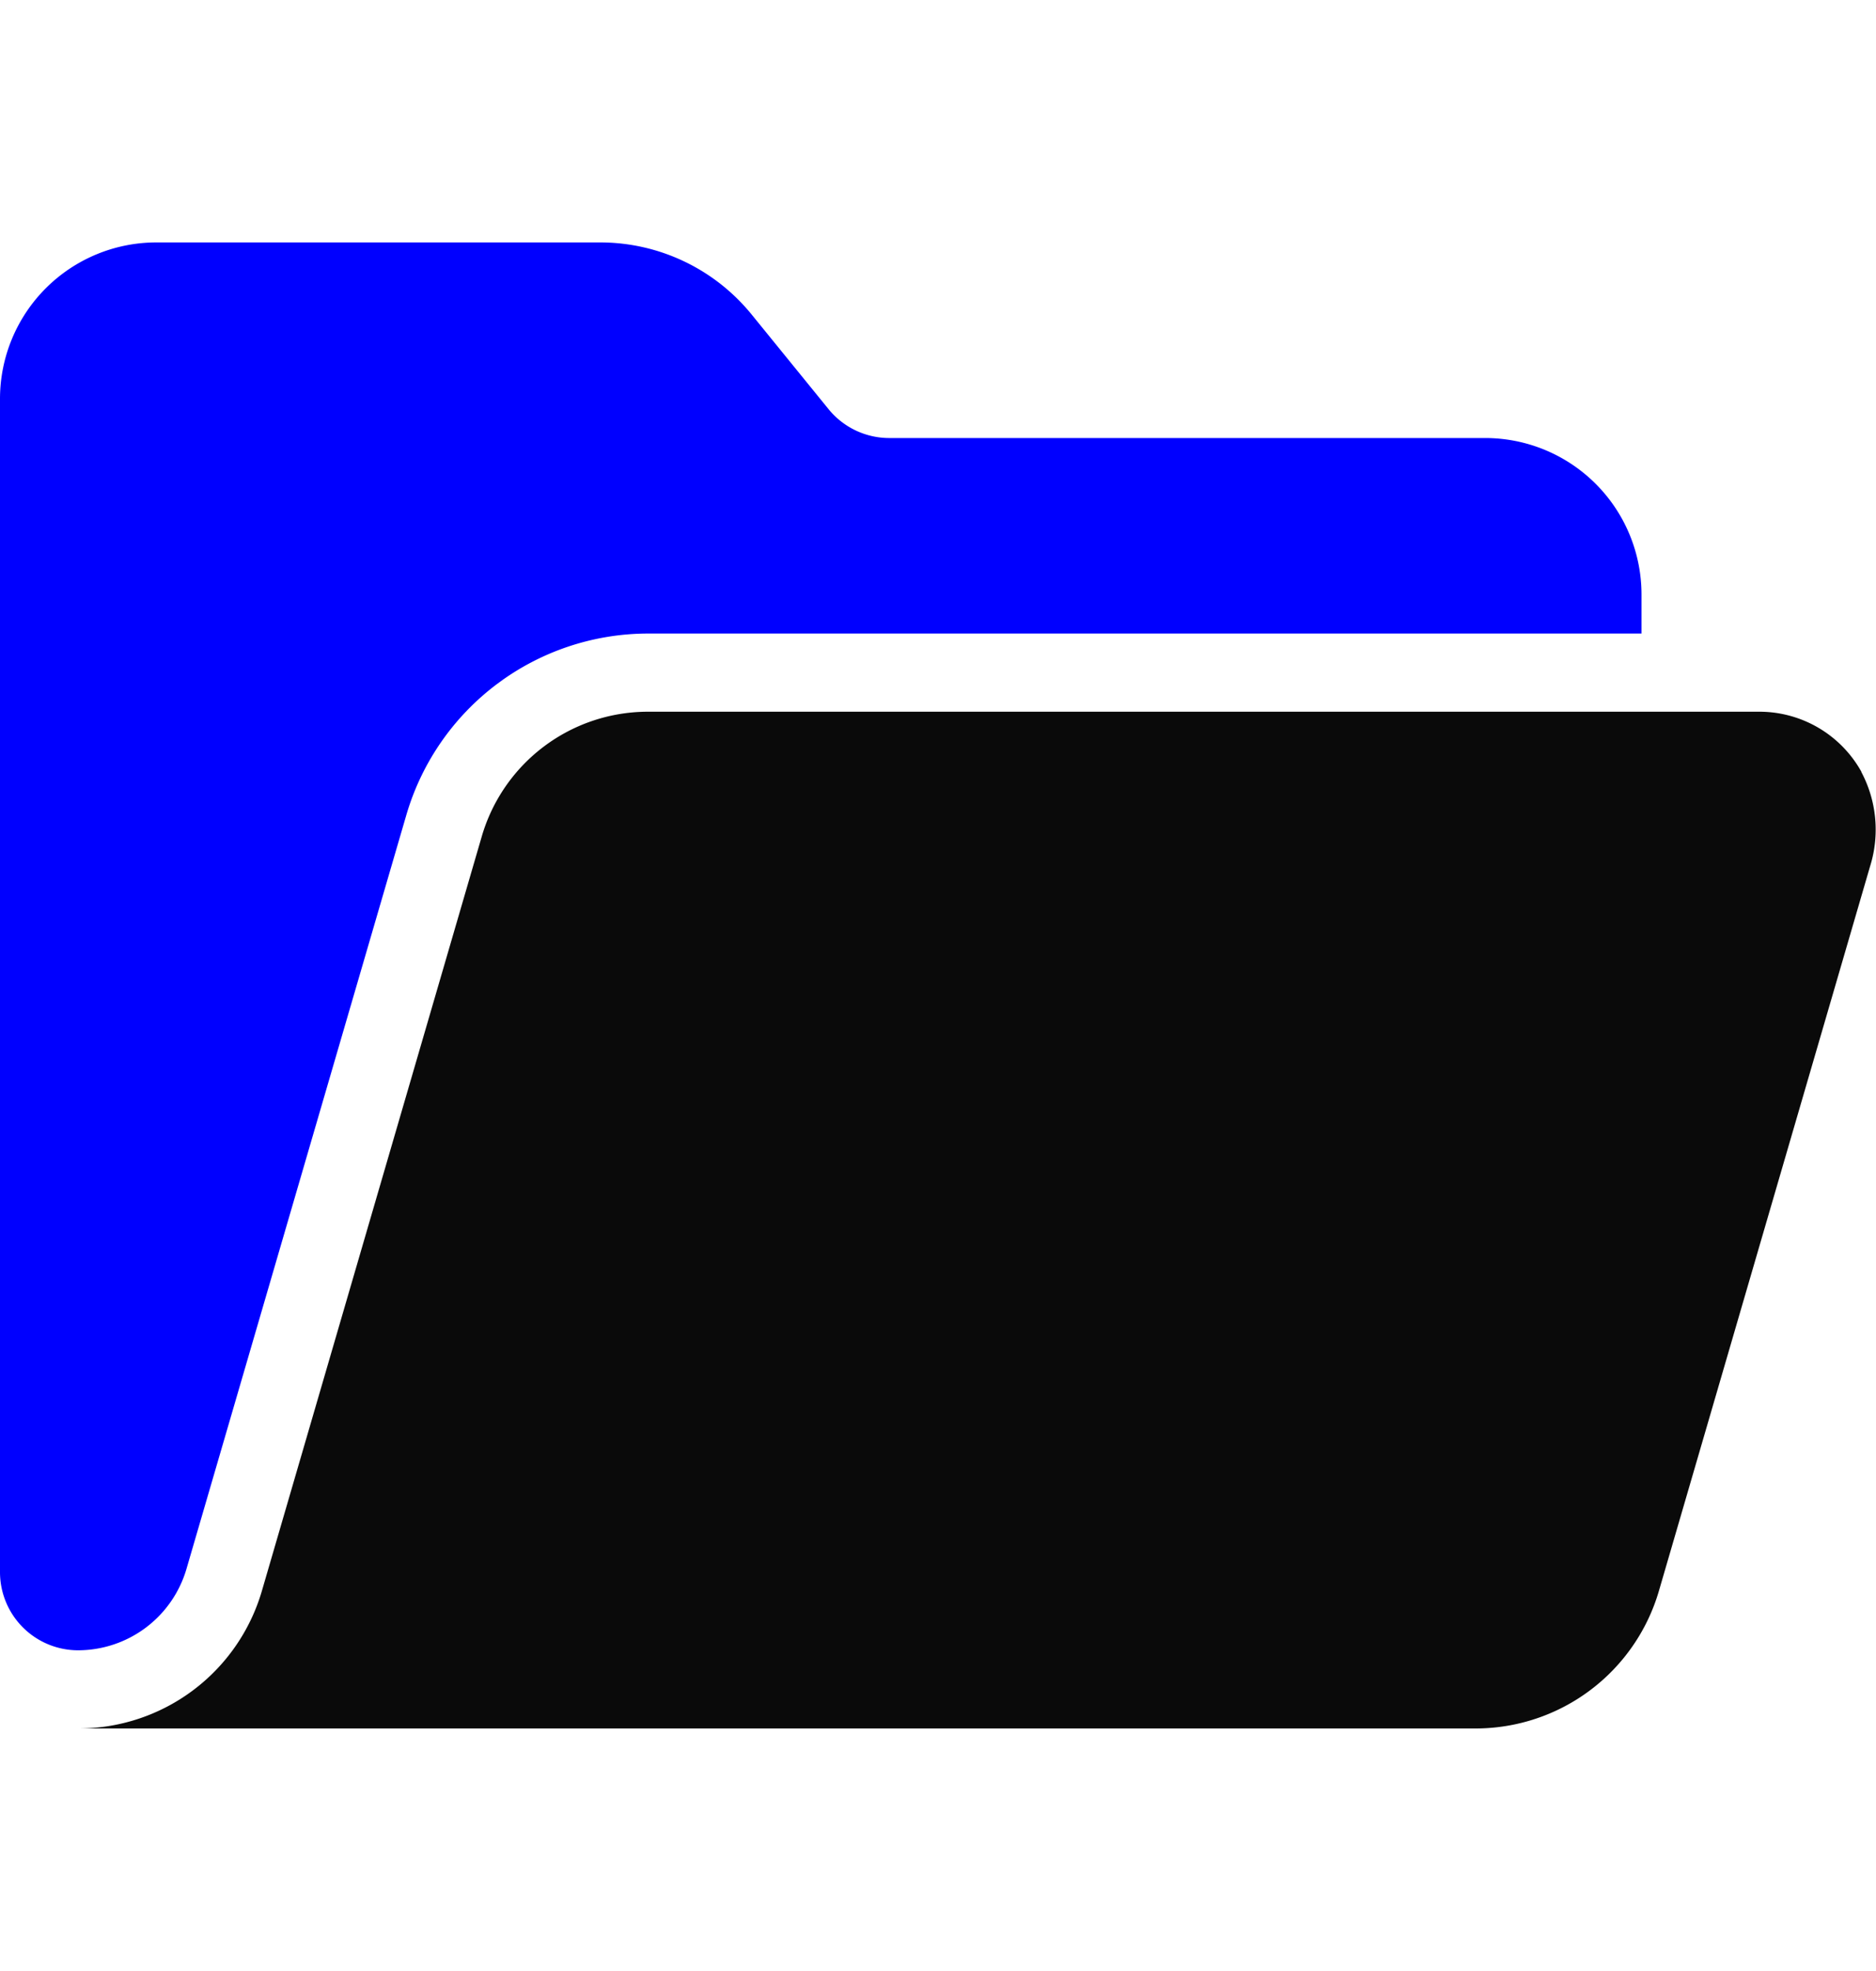 <svg xmlns="http://www.w3.org/2000/svg" width="20" height="21" fill="none"><path fill="#0A0A0A" d="M19.845 8.224a1.245 1.245 0 0 0-1.093-.641H6.908a1.846 1.846 0 0 0-1.772 1.329L2.792 16.95a2.037 2.037 0 0 1-1.956 1.466H15.73a2.037 2.037 0 0 0 1.956-1.467l2.25-7.716a1.309 1.309 0 0 0-.093-1.009Z"/><path fill="#00F" d="M1.988 16.716 4.333 8.68a2.688 2.688 0 0 1 2.571-1.93H17.5v-.416a1.667 1.667 0 0 0-1.667-1.667H9.482a.835.835 0 0 1-.649-.308l-.819-1.007A2.08 2.08 0 0 0 6.4 2.583H1.667A1.667 1.667 0 0 0 0 4.25v12.5a.833.833 0 0 0 .833.833 1.206 1.206 0 0 0 1.155-.867Z"/></svg>